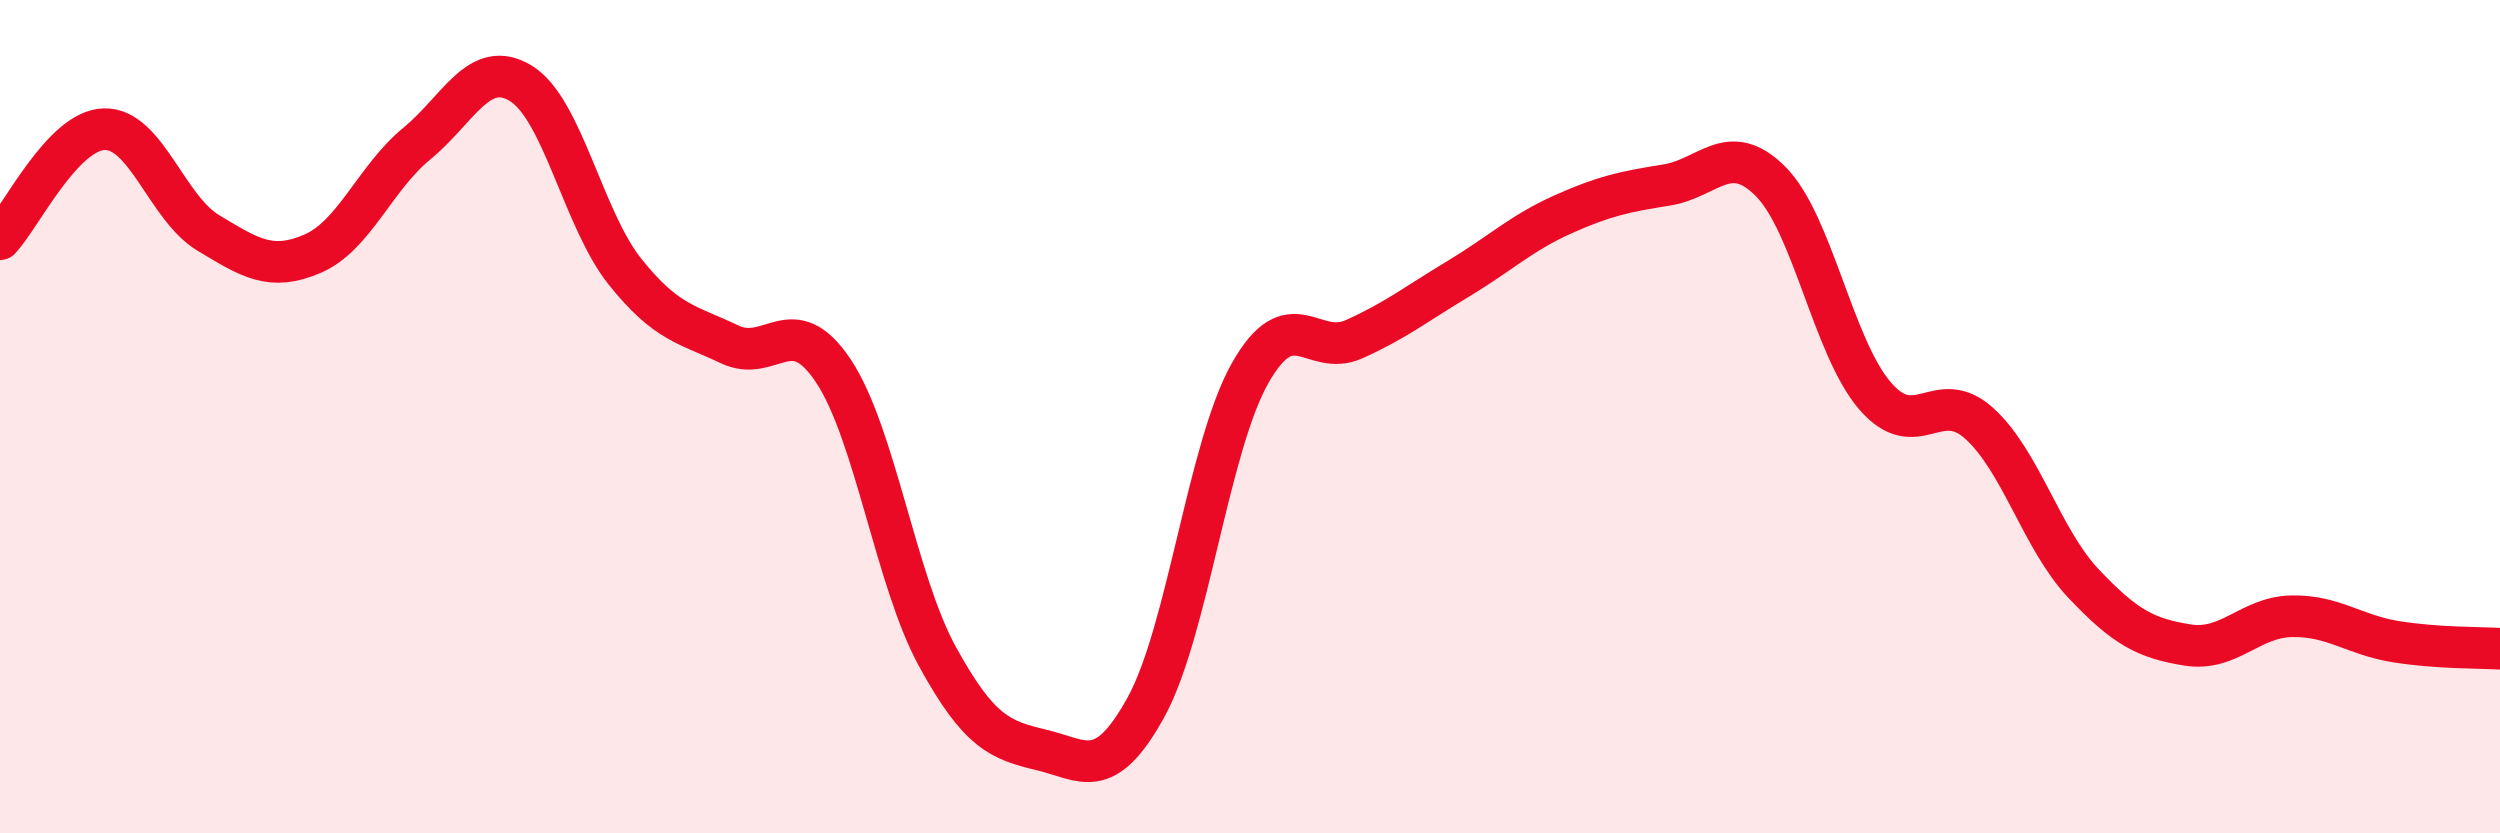 
    <svg width="60" height="20" viewBox="0 0 60 20" xmlns="http://www.w3.org/2000/svg">
      <path
        d="M 0,5.74 C 0.5,5.21 1.5,3.13 2.5,3.1 C 3.5,3.07 4,4.99 5,5.59 C 6,6.19 6.5,6.52 7.5,6.09 C 8.5,5.66 9,4.27 10,3.45 C 11,2.63 11.5,1.39 12.5,2 C 13.5,2.61 14,5.27 15,6.52 C 16,7.77 16.5,7.78 17.5,8.26 C 18.5,8.74 19,7.4 20,8.9 C 21,10.4 21.5,13.94 22.5,15.76 C 23.5,17.58 24,17.76 25,18 C 26,18.24 26.5,18.79 27.5,16.98 C 28.5,15.17 29,10.73 30,8.96 C 31,7.19 31.5,8.59 32.5,8.14 C 33.5,7.69 34,7.29 35,6.69 C 36,6.09 36.5,5.6 37.5,5.15 C 38.5,4.7 39,4.6 40,4.44 C 41,4.28 41.5,3.35 42.5,4.36 C 43.5,5.37 44,8.34 45,9.5 C 46,10.66 46.5,9.26 47.5,10.16 C 48.5,11.06 49,12.94 50,14 C 51,15.06 51.5,15.32 52.5,15.48 C 53.5,15.64 54,14.81 55,14.79 C 56,14.77 56.5,15.24 57.5,15.4 C 58.5,15.56 59.5,15.54 60,15.57L60 20L0 20Z"
        fill="#EB0A25"
        opacity="0.1"
        stroke-linecap="round"
        stroke-linejoin="round"
      />
      <path
        d="M 0,5.74 C 0.5,5.21 1.5,3.13 2.5,3.1 C 3.5,3.07 4,4.99 5,5.59 C 6,6.19 6.5,6.52 7.5,6.09 C 8.5,5.66 9,4.27 10,3.45 C 11,2.63 11.5,1.39 12.5,2 C 13.5,2.61 14,5.27 15,6.52 C 16,7.77 16.5,7.78 17.5,8.26 C 18.5,8.74 19,7.4 20,8.9 C 21,10.4 21.5,13.94 22.5,15.76 C 23.5,17.58 24,17.76 25,18 C 26,18.24 26.5,18.79 27.5,16.98 C 28.5,15.17 29,10.73 30,8.96 C 31,7.19 31.5,8.59 32.5,8.14 C 33.5,7.69 34,7.29 35,6.69 C 36,6.09 36.5,5.6 37.5,5.15 C 38.5,4.7 39,4.6 40,4.44 C 41,4.28 41.5,3.35 42.5,4.36 C 43.5,5.37 44,8.34 45,9.5 C 46,10.66 46.5,9.26 47.5,10.16 C 48.5,11.06 49,12.94 50,14 C 51,15.06 51.5,15.32 52.5,15.48 C 53.5,15.64 54,14.81 55,14.79 C 56,14.77 56.5,15.24 57.5,15.4 C 58.5,15.56 59.5,15.54 60,15.57"
        stroke="#EB0A25"
        stroke-width="1"
        fill="none"
        stroke-linecap="round"
        stroke-linejoin="round"
      />
    </svg>
  